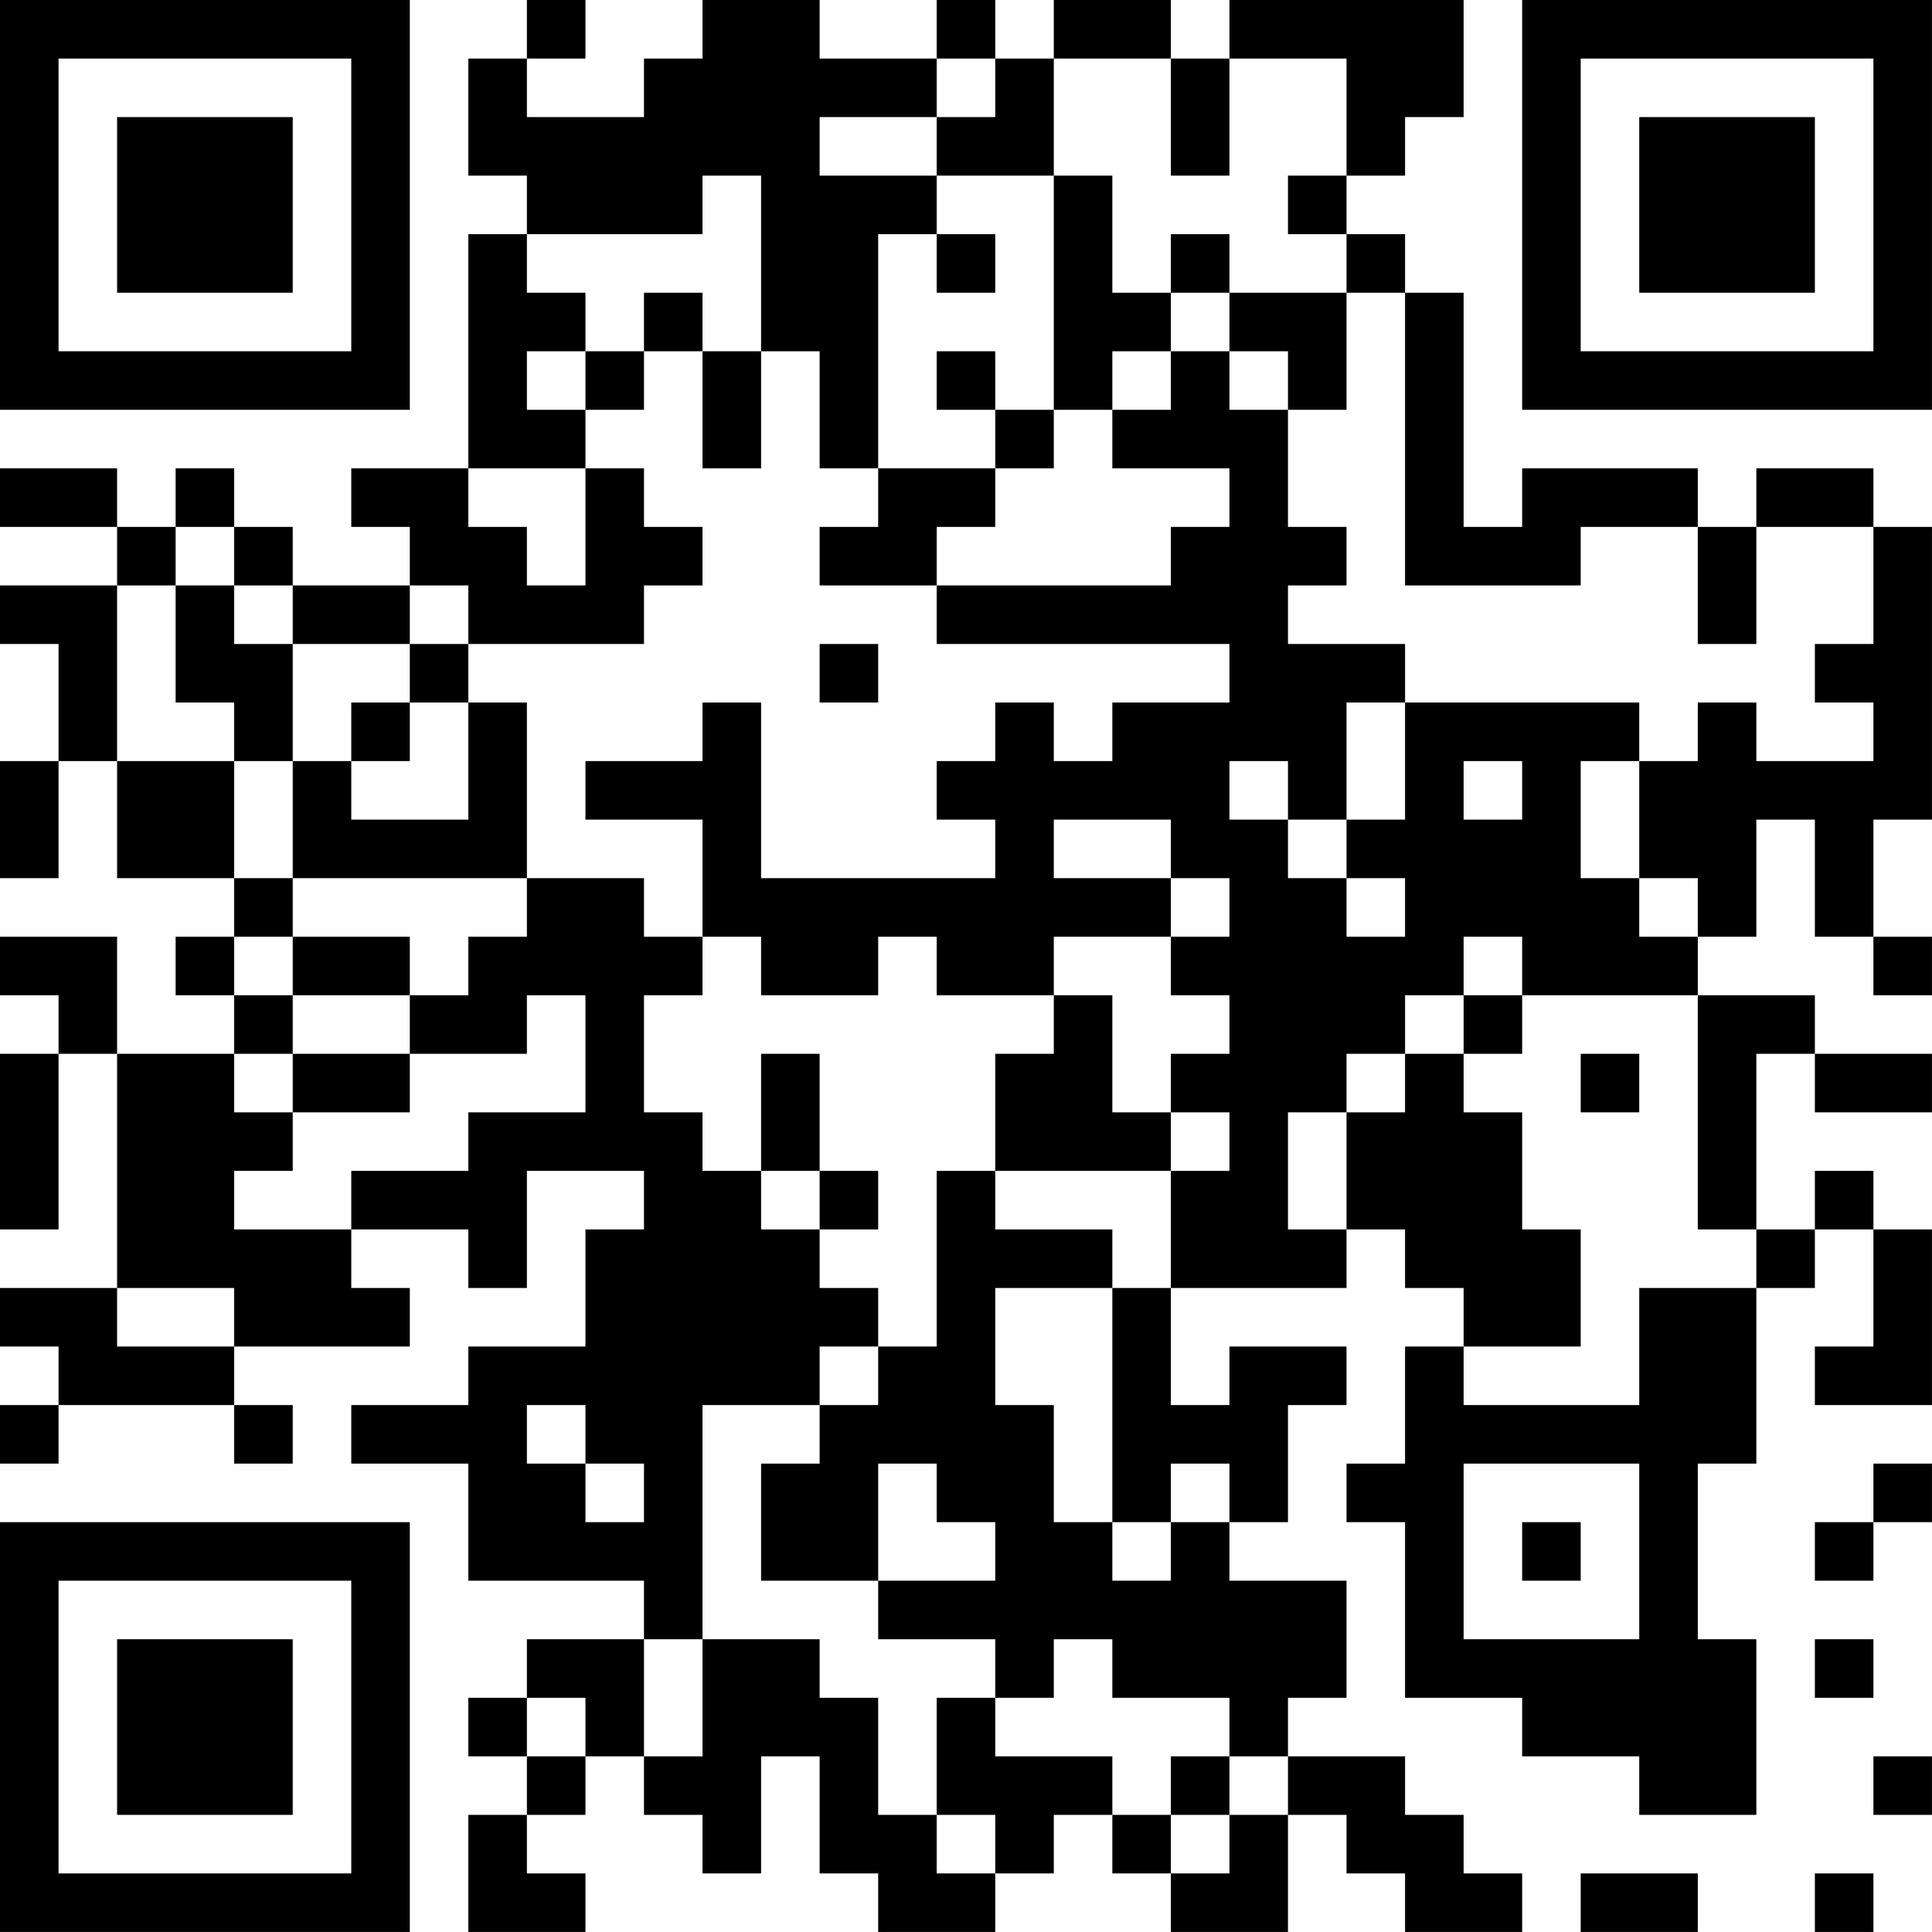 <?xml version="1.0" encoding="UTF-8"?>
<svg xmlns="http://www.w3.org/2000/svg" version="1.1" width="400" height="400" viewBox="0 0 400 400"><rect x="0" y="0" width="400" height="400" fill="#ffffff"/><g transform="scale(12.121)"><g transform="translate(0,0)"><path fill-rule="evenodd" d="M9 0L9 1L8 1L8 3L9 3L9 4L8 4L8 8L6 8L6 9L7 9L7 10L5 10L5 9L4 9L4 8L3 8L3 9L2 9L2 8L0 8L0 9L2 9L2 10L0 10L0 11L1 11L1 13L0 13L0 15L1 15L1 13L2 13L2 15L4 15L4 16L3 16L3 17L4 17L4 18L2 18L2 16L0 16L0 17L1 17L1 18L0 18L0 21L1 21L1 18L2 18L2 22L0 22L0 23L1 23L1 24L0 24L0 25L1 25L1 24L4 24L4 25L5 25L5 24L4 24L4 23L7 23L7 22L6 22L6 21L8 21L8 22L9 22L9 20L11 20L11 21L10 21L10 23L8 23L8 24L6 24L6 25L8 25L8 27L11 27L11 28L9 28L9 29L8 29L8 30L9 30L9 31L8 31L8 33L10 33L10 32L9 32L9 31L10 31L10 30L11 30L11 31L12 31L12 32L13 32L13 30L14 30L14 32L15 32L15 33L17 33L17 32L18 32L18 31L19 31L19 32L20 32L20 33L22 33L22 31L23 31L23 32L24 32L24 33L26 33L26 32L25 32L25 31L24 31L24 30L22 30L22 29L23 29L23 27L21 27L21 26L22 26L22 24L23 24L23 23L21 23L21 24L20 24L20 22L23 22L23 21L24 21L24 22L25 22L25 23L24 23L24 25L23 25L23 26L24 26L24 29L26 29L26 30L28 30L28 31L30 31L30 28L29 28L29 25L30 25L30 22L31 22L31 21L32 21L32 23L31 23L31 24L33 24L33 21L32 21L32 20L31 20L31 21L30 21L30 18L31 18L31 19L33 19L33 18L31 18L31 17L29 17L29 16L30 16L30 14L31 14L31 16L32 16L32 17L33 17L33 16L32 16L32 14L33 14L33 9L32 9L32 8L30 8L30 9L29 9L29 8L26 8L26 9L25 9L25 5L24 5L24 4L23 4L23 3L24 3L24 2L25 2L25 0L21 0L21 1L20 1L20 0L18 0L18 1L17 1L17 0L16 0L16 1L14 1L14 0L12 0L12 1L11 1L11 2L9 2L9 1L10 1L10 0ZM16 1L16 2L14 2L14 3L16 3L16 4L15 4L15 8L14 8L14 6L13 6L13 3L12 3L12 4L9 4L9 5L10 5L10 6L9 6L9 7L10 7L10 8L8 8L8 9L9 9L9 10L10 10L10 8L11 8L11 9L12 9L12 10L11 10L11 11L8 11L8 10L7 10L7 11L5 11L5 10L4 10L4 9L3 9L3 10L2 10L2 13L4 13L4 15L5 15L5 16L4 16L4 17L5 17L5 18L4 18L4 19L5 19L5 20L4 20L4 21L6 21L6 20L8 20L8 19L10 19L10 17L9 17L9 18L7 18L7 17L8 17L8 16L9 16L9 15L11 15L11 16L12 16L12 17L11 17L11 19L12 19L12 20L13 20L13 21L14 21L14 22L15 22L15 23L14 23L14 24L12 24L12 28L11 28L11 30L12 30L12 28L14 28L14 29L15 29L15 31L16 31L16 32L17 32L17 31L16 31L16 29L17 29L17 30L19 30L19 31L20 31L20 32L21 32L21 31L22 31L22 30L21 30L21 29L19 29L19 28L18 28L18 29L17 29L17 28L15 28L15 27L17 27L17 26L16 26L16 25L15 25L15 27L13 27L13 25L14 25L14 24L15 24L15 23L16 23L16 20L17 20L17 21L19 21L19 22L17 22L17 24L18 24L18 26L19 26L19 27L20 27L20 26L21 26L21 25L20 25L20 26L19 26L19 22L20 22L20 20L21 20L21 19L20 19L20 18L21 18L21 17L20 17L20 16L21 16L21 15L20 15L20 14L18 14L18 15L20 15L20 16L18 16L18 17L16 17L16 16L15 16L15 17L13 17L13 16L12 16L12 14L10 14L10 13L12 13L12 12L13 12L13 15L17 15L17 14L16 14L16 13L17 13L17 12L18 12L18 13L19 13L19 12L21 12L21 11L16 11L16 10L20 10L20 9L21 9L21 8L19 8L19 7L20 7L20 6L21 6L21 7L22 7L22 9L23 9L23 10L22 10L22 11L24 11L24 12L23 12L23 14L22 14L22 13L21 13L21 14L22 14L22 15L23 15L23 16L24 16L24 15L23 15L23 14L24 14L24 12L28 12L28 13L27 13L27 15L28 15L28 16L29 16L29 15L28 15L28 13L29 13L29 12L30 12L30 13L32 13L32 12L31 12L31 11L32 11L32 9L30 9L30 11L29 11L29 9L27 9L27 10L24 10L24 5L23 5L23 4L22 4L22 3L23 3L23 1L21 1L21 3L20 3L20 1L18 1L18 3L16 3L16 2L17 2L17 1ZM18 3L18 7L17 7L17 6L16 6L16 7L17 7L17 8L15 8L15 9L14 9L14 10L16 10L16 9L17 9L17 8L18 8L18 7L19 7L19 6L20 6L20 5L21 5L21 6L22 6L22 7L23 7L23 5L21 5L21 4L20 4L20 5L19 5L19 3ZM16 4L16 5L17 5L17 4ZM11 5L11 6L10 6L10 7L11 7L11 6L12 6L12 8L13 8L13 6L12 6L12 5ZM3 10L3 12L4 12L4 13L5 13L5 15L9 15L9 12L8 12L8 11L7 11L7 12L6 12L6 13L5 13L5 11L4 11L4 10ZM14 11L14 12L15 12L15 11ZM7 12L7 13L6 13L6 14L8 14L8 12ZM25 13L25 14L26 14L26 13ZM5 16L5 17L7 17L7 16ZM25 16L25 17L24 17L24 18L23 18L23 19L22 19L22 21L23 21L23 19L24 19L24 18L25 18L25 19L26 19L26 21L27 21L27 23L25 23L25 24L28 24L28 22L30 22L30 21L29 21L29 17L26 17L26 16ZM18 17L18 18L17 18L17 20L20 20L20 19L19 19L19 17ZM25 17L25 18L26 18L26 17ZM5 18L5 19L7 19L7 18ZM13 18L13 20L14 20L14 21L15 21L15 20L14 20L14 18ZM27 18L27 19L28 19L28 18ZM2 22L2 23L4 23L4 22ZM9 24L9 25L10 25L10 26L11 26L11 25L10 25L10 24ZM25 25L25 28L28 28L28 25ZM32 25L32 26L31 26L31 27L32 27L32 26L33 26L33 25ZM26 26L26 27L27 27L27 26ZM31 28L31 29L32 29L32 28ZM9 29L9 30L10 30L10 29ZM20 30L20 31L21 31L21 30ZM32 30L32 31L33 31L33 30ZM27 32L27 33L29 33L29 32ZM31 32L31 33L32 33L32 32ZM0 0L0 7L7 7L7 0ZM1 1L1 6L6 6L6 1ZM2 2L2 5L5 5L5 2ZM26 0L26 7L33 7L33 0ZM27 1L27 6L32 6L32 1ZM28 2L28 5L31 5L31 2ZM0 26L0 33L7 33L7 26ZM1 27L1 32L6 32L6 27ZM2 28L2 31L5 31L5 28Z" fill="#000000"/></g></g></svg>
